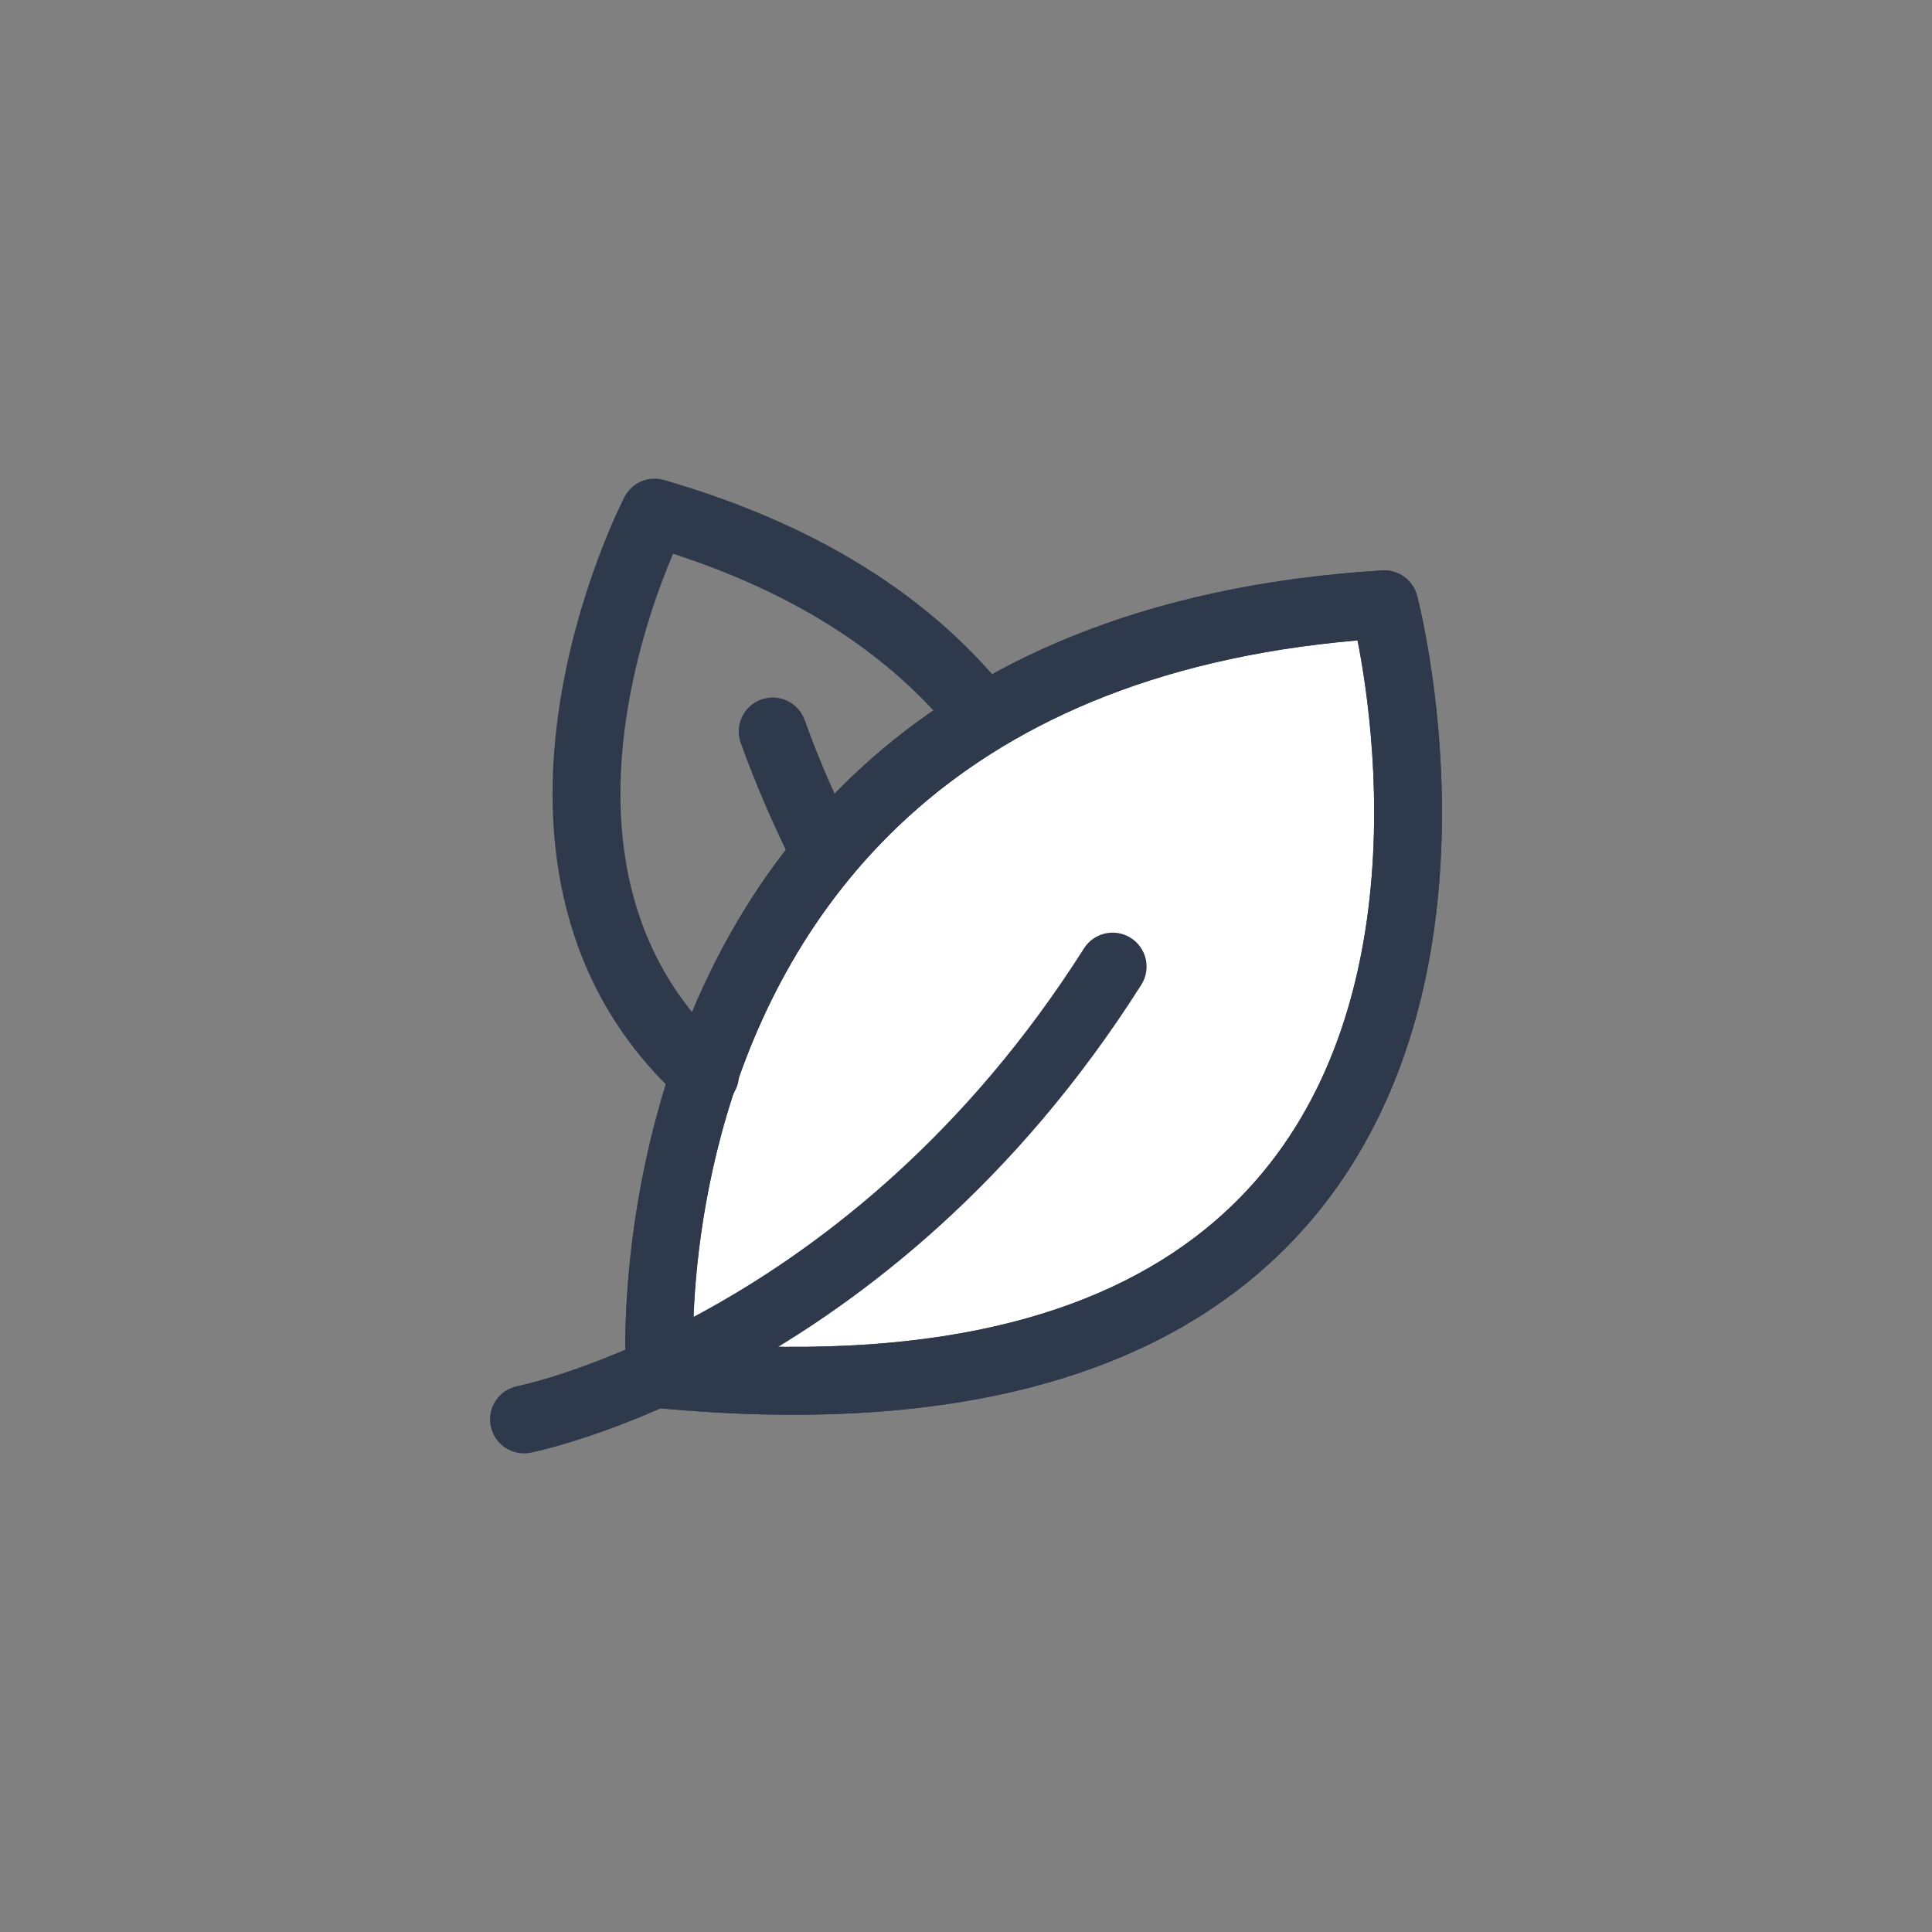 <svg width="32" height="32" viewBox="0 0 32 32" fill="none" xmlns="http://www.w3.org/2000/svg">
<rect x="0" y="0" width="32" height="32" fill="#808080" stroke="none"/>
<path fill-rule="evenodd" clip-rule="evenodd" d="M23.472 9.867C23.472 9.867 24.166 12.485 23.751 15.408C23.469 17.401 22.671 19.527 20.837 21.095C18.912 22.74 15.816 23.79 10.875 23.32C10.602 23.294 10.387 23.074 10.368 22.8C10.368 22.8 9.932 16.663 14.288 12.696C16.145 11.004 18.873 9.695 22.894 9.448C23.162 9.432 23.404 9.607 23.472 9.867ZM22.485 10.607C19.05 10.902 16.677 12.042 15.045 13.528C11.781 16.5 11.482 20.816 11.478 22.242C15.709 22.563 18.411 21.688 20.106 20.24C21.712 18.867 22.389 16.995 22.638 15.249C22.92 13.263 22.647 11.428 22.485 10.607Z" fill="#2E3A4C"/>
<path d="M22.485 10.607C19.05 10.902 16.677 12.042 15.045 13.528C11.781 16.5 11.482 20.816 11.478 22.242C15.709 22.563 18.411 21.688 20.106 20.24C21.712 18.867 22.389 16.995 22.638 15.249C22.92 13.263 22.647 11.428 22.485 10.607Z" fill="white"/>
<path fill-rule="evenodd" clip-rule="evenodd" d="M8.787 24.062C8.482 24.121 8.187 23.922 8.127 23.618C8.067 23.313 8.266 23.017 8.571 22.958C8.571 22.958 14.052 21.863 17.954 15.708C18.12 15.447 18.468 15.368 18.73 15.535C18.992 15.701 19.07 16.049 18.904 16.311C14.709 22.927 8.787 24.062 8.787 24.062Z" fill="#2E3A4C"/>
<path fill-rule="evenodd" clip-rule="evenodd" d="M14.175 13.88C14.315 14.157 14.205 14.496 13.928 14.637C13.652 14.777 13.312 14.667 13.171 14.39C12.838 13.732 12.532 13.036 12.269 12.306C12.164 12.013 12.316 11.691 12.609 11.586C12.901 11.481 13.223 11.634 13.328 11.925C13.574 12.611 13.861 13.263 14.175 13.88Z" fill="#2E3A4C"/>
<path fill-rule="evenodd" clip-rule="evenodd" d="M23.472 9.867C23.472 9.867 24.166 12.485 23.751 15.408C23.469 17.401 22.671 19.527 20.837 21.095C18.912 22.74 15.816 23.79 10.875 23.32C10.602 23.294 10.387 23.074 10.368 22.8C10.368 22.8 9.932 16.663 14.288 12.696C16.145 11.004 18.873 9.695 22.894 9.448C23.162 9.432 23.404 9.607 23.472 9.867ZM22.485 10.607C19.05 10.902 16.677 12.042 15.045 13.528C11.781 16.5 11.482 20.816 11.478 22.242C15.709 22.563 18.411 21.688 20.106 20.24C21.712 18.867 22.389 16.995 22.638 15.249C22.92 13.263 22.647 11.428 22.485 10.607Z" fill="#2E3A4C"/>
<path fill-rule="evenodd" clip-rule="evenodd" d="M16.741 11.537C16.932 11.782 16.89 12.135 16.646 12.327C16.401 12.519 16.047 12.476 15.856 12.232C14.889 11 13.399 9.903 11.148 9.172C10.917 9.714 10.542 10.727 10.368 11.923C10.118 13.655 10.287 15.794 12.055 17.386C12.286 17.594 12.304 17.949 12.096 18.18C11.889 18.411 11.533 18.429 11.302 18.221C9.207 16.334 8.958 13.816 9.255 11.762C9.543 9.767 10.343 8.231 10.343 8.231C10.466 7.993 10.74 7.875 10.998 7.95C13.795 8.759 15.593 10.074 16.741 11.537Z" fill="#2E3A4C"/>
</svg>
